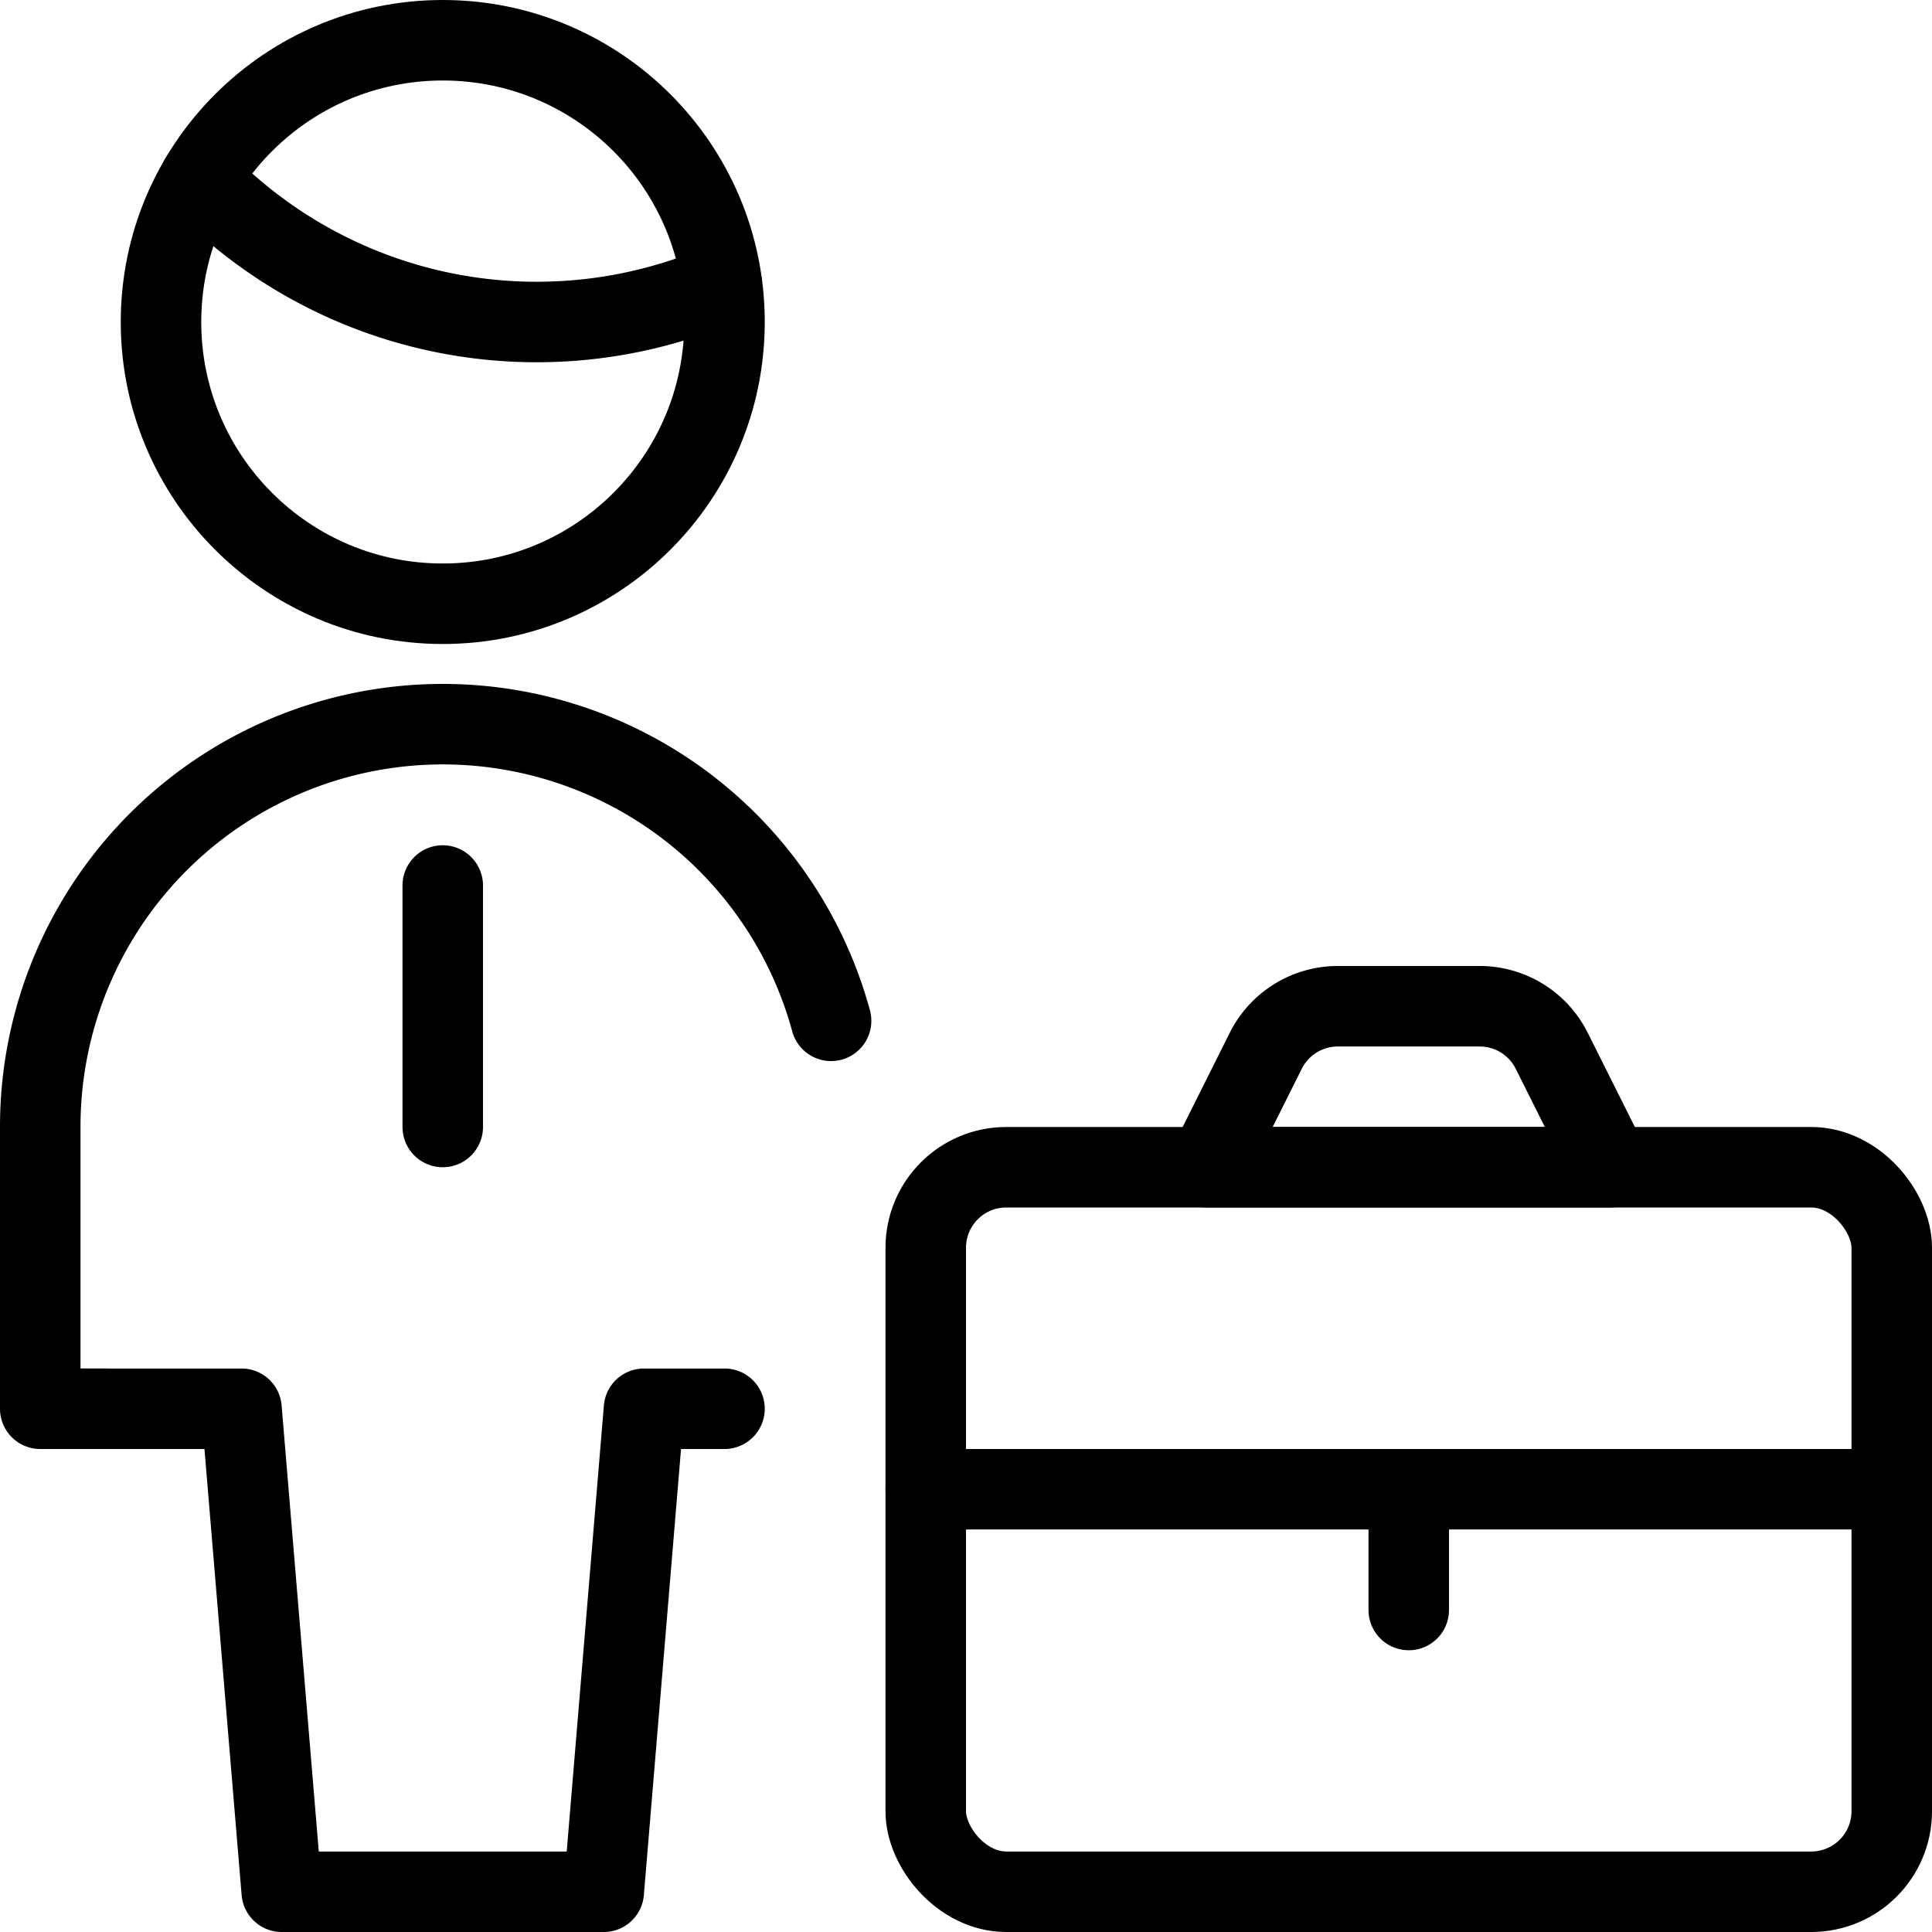 <svg id="Light" xmlns="http://www.w3.org/2000/svg" viewBox="0 0 24 24"><g transform="matrix(1,0,0,1,0,0)"><defs><style>.cls-1{fill:none;stroke:#000000;stroke-linecap:round;stroke-linejoin:round;}</style></defs><title>single-man-briefcase</title><line class="cls-1" x1="5.5" y1="11" x2="5.5" y2="14"></line><path class="cls-1" d="M10.324,12.681A5,5,0,0,0,.5,14v3.5H3l.5,6h4l.5-6H9"></path><path class="cls-1" d="M2.484,2.223A5.809,5.809,0,0,0,6.667,4a5.822,5.822,0,0,0,2.3-.473"></path><circle class="cls-1" cx="5.5" cy="4" r="3.5"></circle><g id="New_Symbol_41" data-name="New Symbol 41"><g id="New_Symbol_2" data-name="New Symbol 2"><rect class="cls-1" x="11.5" y="14.5" width="12" height="9" rx="1" ry="1"></rect><line class="cls-1" x1="11.5" y1="18.5" x2="23.5" y2="18.5"></line><line class="cls-1" x1="17.5" y1="18.5" x2="17.5" y2="20"></line><path class="cls-1" d="M18.382,12.5a1,1,0,0,1,.894.553L20,14.5H15l.724-1.447a1,1,0,0,1,.894-.553Z"></path></g></g></g></svg>